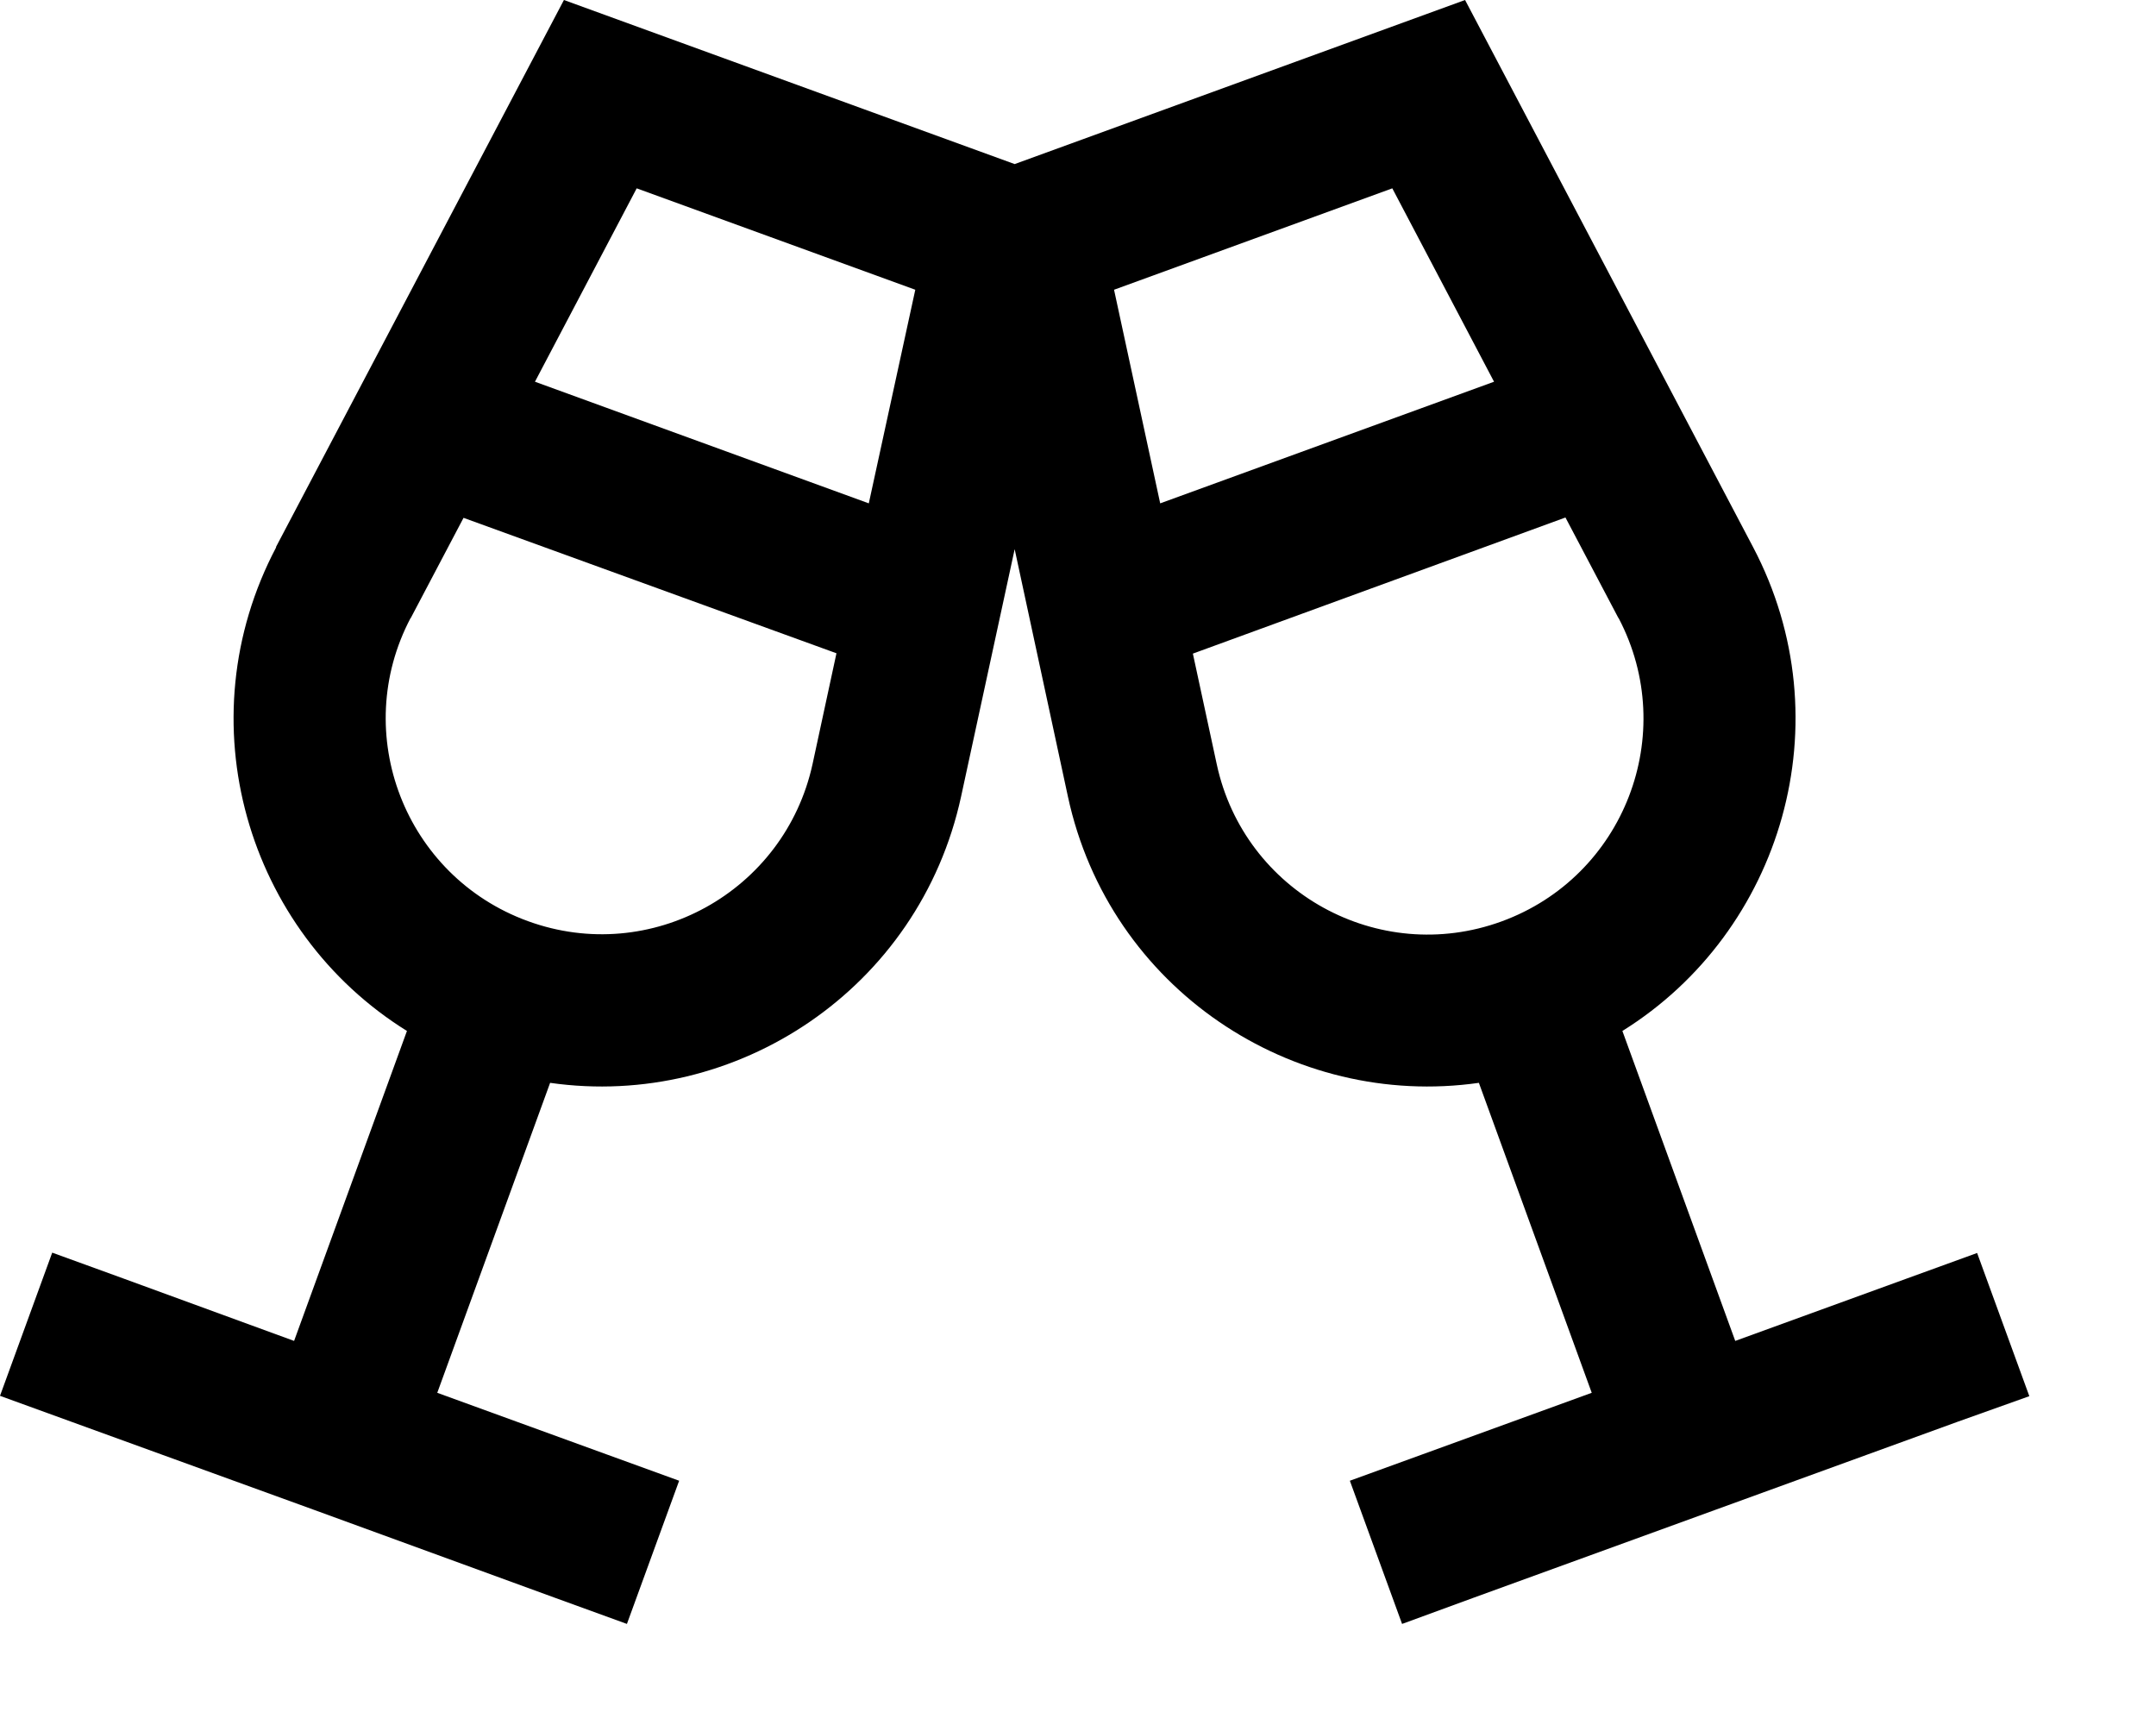 <svg xmlns="http://www.w3.org/2000/svg" viewBox="0 0 640 512"><!--! Font Awesome Pro 6.3.0 by @fontawesome - https://fontawesome.com License - https://fontawesome.com/license (Commercial License) Copyright 2023 Fonticons, Inc. --><path d="M121.9 183.4c-18.1 34.3-1.7 76.7 34.8 90s76.2-8.7 84.5-46.6l7.1-32.9L137.6 153.7l-15.7 29.8zm136-34L271.7 86 189 55.9l-30.2 57.4 99.1 36.1zm-176 13L167.4 0 301.2 48.7 434.9 0l85.5 162.4c27.2 51.7 8.6 114.1-38.8 143.6l33.5 92 50.6-18.4 21.2-7.7 15.5 42.5L581.1 422l-71.8 26.1-71.8 26.1L416.2 482l-15.5-42.5 21.2-7.7 50.6-18.4-33.5-92c-55.3 7.9-109.7-27.9-122-85L301.2 163l-15.9 73.4c-12.4 57.1-66.7 92.9-122 85l-33.5 92 50.6 18.4 21.2 7.7L186.1 482l-21.2-7.7L93.1 448.1 21.2 422 0 414.3l15.5-42.5 21.2 7.7L87.3 398l33.5-92c-47.5-29.5-66.1-91.9-38.8-143.6zm398.5 21l-15.7-29.8L354.1 194l7.1 32.9c8.2 37.9 48 59.9 84.5 46.6s52.8-55.7 34.8-90zm-136-34l99.1-36.1L413.3 55.9 330.7 86l13.7 63.4z"/></svg>